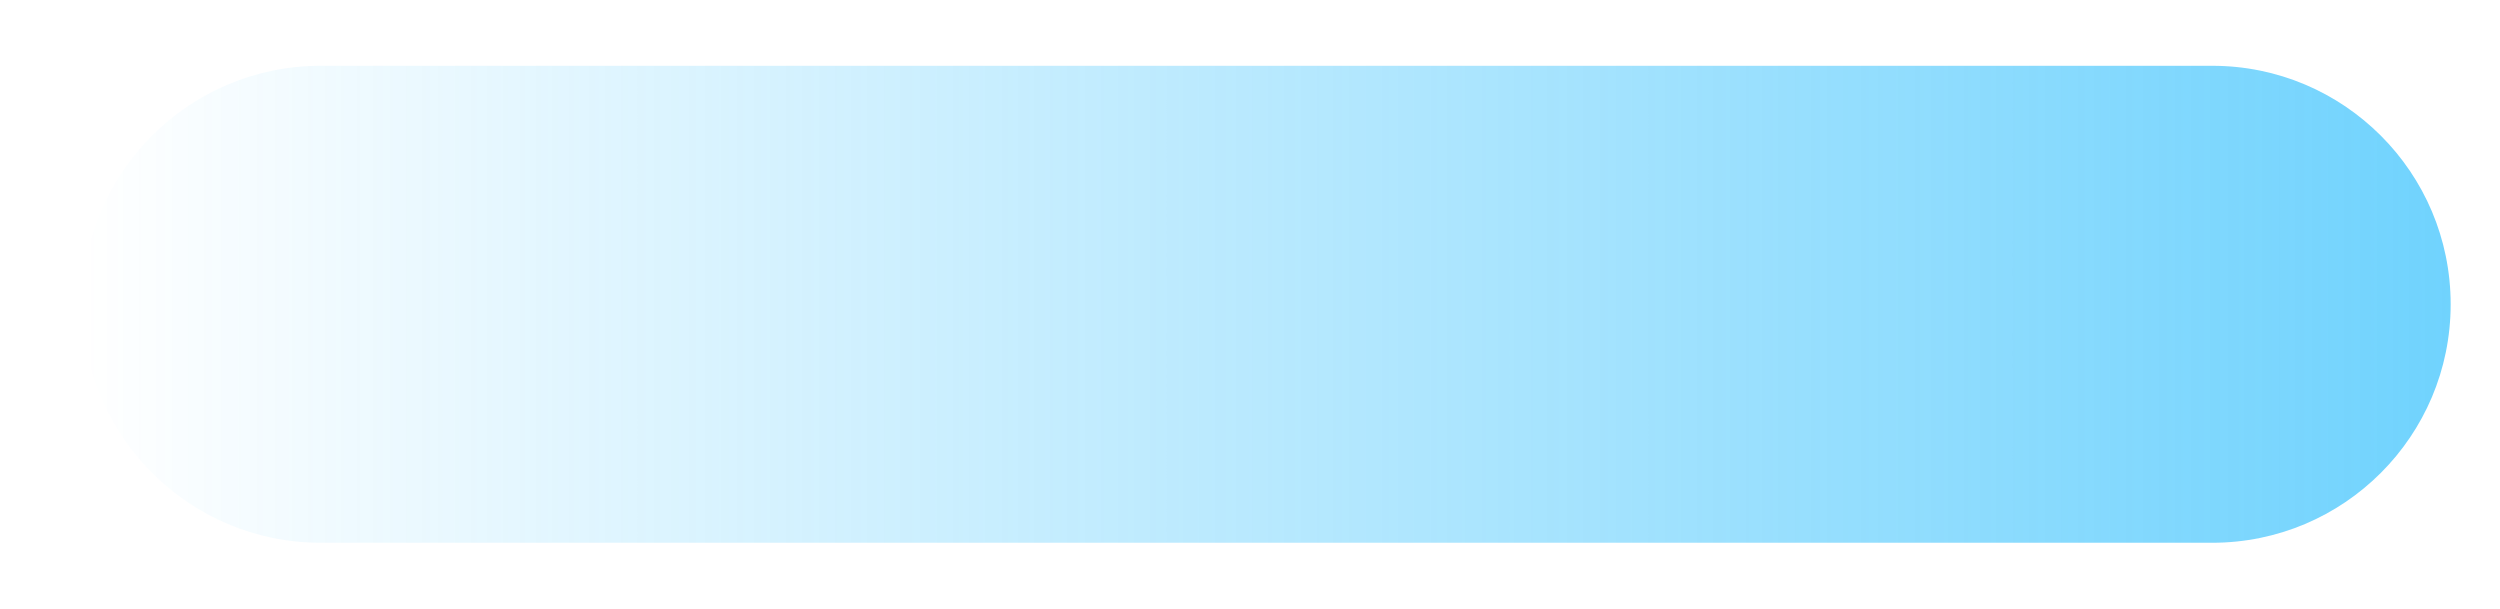 <?xml version="1.0" encoding="UTF-8"?> <svg xmlns="http://www.w3.org/2000/svg" xmlns:xlink="http://www.w3.org/1999/xlink" width="152" height="37" xml:space="preserve" overflow="hidden"> <defs> <clipPath id="clip0"> <rect x="297" y="1512" width="152" height="37"></rect> </clipPath> <linearGradient x1="302" y1="1530.5" x2="446" y2="1530.5" gradientUnits="userSpaceOnUse" spreadMethod="reflect" id="fill1"> <stop offset="0" stop-color="#00B0FC" stop-opacity="0"></stop> <stop offset="0.007" stop-color="#00B0FC" stop-opacity="0.004"></stop> <stop offset="0.014" stop-color="#00B0FC" stop-opacity="0.008"></stop> <stop offset="0.021" stop-color="#00B0FC" stop-opacity="0.012"></stop> <stop offset="0.028" stop-color="#00B0FC" stop-opacity="0.016"></stop> <stop offset="0.035" stop-color="#00B0FC" stop-opacity="0.02"></stop> <stop offset="0.042" stop-color="#00B0FC" stop-opacity="0.024"></stop> <stop offset="0.049" stop-color="#00B0FC" stop-opacity="0.028"></stop> <stop offset="0.056" stop-color="#00B0FC" stop-opacity="0.032"></stop> <stop offset="0.063" stop-color="#00AFFB" stop-opacity="0.036"></stop> <stop offset="0.07" stop-color="#00AFFC" stop-opacity="0.039"></stop> <stop offset="0.077" stop-color="#00B0FC" stop-opacity="0.043"></stop> <stop offset="0.085" stop-color="#00B0FC" stop-opacity="0.047"></stop> <stop offset="0.092" stop-color="#00B0FC" stop-opacity="0.051"></stop> <stop offset="0.099" stop-color="#00B0FC" stop-opacity="0.055"></stop> <stop offset="0.106" stop-color="#00B0FC" stop-opacity="0.059"></stop> <stop offset="0.113" stop-color="#00B0FC" stop-opacity="0.063"></stop> <stop offset="0.12" stop-color="#00B0FC" stop-opacity="0.067"></stop> <stop offset="0.127" stop-color="#00B0FC" stop-opacity="0.071"></stop> <stop offset="0.134" stop-color="#00B0FC" stop-opacity="0.075"></stop> <stop offset="0.141" stop-color="#00B0FC" stop-opacity="0.079"></stop> <stop offset="0.148" stop-color="#00B0FC" stop-opacity="0.083"></stop> <stop offset="0.155" stop-color="#00B0FC" stop-opacity="0.087"></stop> <stop offset="0.162" stop-color="#00B0FC" stop-opacity="0.091"></stop> <stop offset="0.169" stop-color="#00B0FC" stop-opacity="0.095"></stop> <stop offset="0.176" stop-color="#00B0FC" stop-opacity="0.099"></stop> <stop offset="0.183" stop-color="#00B0FC" stop-opacity="0.103"></stop> <stop offset="0.19" stop-color="#00B0FC" stop-opacity="0.107"></stop> <stop offset="0.197" stop-color="#00B0FC" stop-opacity="0.111"></stop> <stop offset="0.204" stop-color="#00B0FC" stop-opacity="0.115"></stop> <stop offset="0.211" stop-color="#00B0FB" stop-opacity="0.118"></stop> <stop offset="0.218" stop-color="#00B0FC" stop-opacity="0.122"></stop> <stop offset="0.225" stop-color="#00B0FC" stop-opacity="0.126"></stop> <stop offset="0.232" stop-color="#00B0FC" stop-opacity="0.13"></stop> <stop offset="0.239" stop-color="#00B0FC" stop-opacity="0.134"></stop> <stop offset="0.246" stop-color="#00B0FC" stop-opacity="0.138"></stop> <stop offset="0.254" stop-color="#00B0FC" stop-opacity="0.142"></stop> <stop offset="0.261" stop-color="#00B0FC" stop-opacity="0.146"></stop> <stop offset="0.268" stop-color="#00B0FC" stop-opacity="0.15"></stop> <stop offset="0.275" stop-color="#00B0FC" stop-opacity="0.154"></stop> <stop offset="0.282" stop-color="#00B0FC" stop-opacity="0.158"></stop> <stop offset="0.289" stop-color="#00B0FC" stop-opacity="0.162"></stop> <stop offset="0.296" stop-color="#00B0FC" stop-opacity="0.166"></stop> <stop offset="0.303" stop-color="#00B0FC" stop-opacity="0.17"></stop> <stop offset="0.31" stop-color="#00B0FC" stop-opacity="0.174"></stop> <stop offset="0.317" stop-color="#00B0FC" stop-opacity="0.178"></stop> <stop offset="0.324" stop-color="#00B0FC" stop-opacity="0.182"></stop> <stop offset="0.331" stop-color="#00B0FC" stop-opacity="0.186"></stop> <stop offset="0.338" stop-color="#00B0FC" stop-opacity="0.19"></stop> <stop offset="0.345" stop-color="#00AFFB" stop-opacity="0.194"></stop> <stop offset="0.352" stop-color="#00B0FC" stop-opacity="0.197"></stop> <stop offset="0.359" stop-color="#00B0FC" stop-opacity="0.201"></stop> <stop offset="0.366" stop-color="#00B0FC" stop-opacity="0.205"></stop> <stop offset="0.373" stop-color="#00B0FC" stop-opacity="0.209"></stop> <stop offset="0.38" stop-color="#00B0FC" stop-opacity="0.213"></stop> <stop offset="0.387" stop-color="#00AFFB" stop-opacity="0.217"></stop> <stop offset="0.394" stop-color="#00B0FC" stop-opacity="0.221"></stop> <stop offset="0.401" stop-color="#00B0FC" stop-opacity="0.225"></stop> <stop offset="0.408" stop-color="#00B0FC" stop-opacity="0.229"></stop> <stop offset="0.415" stop-color="#00B0FC" stop-opacity="0.233"></stop> <stop offset="0.423" stop-color="#00B0FC" stop-opacity="0.237"></stop> <stop offset="0.43" stop-color="#00B0FC" stop-opacity="0.241"></stop> <stop offset="0.437" stop-color="#00AFFB" stop-opacity="0.245"></stop> <stop offset="0.444" stop-color="#00B0FB" stop-opacity="0.249"></stop> <stop offset="0.451" stop-color="#00AFFB" stop-opacity="0.253"></stop> <stop offset="0.458" stop-color="#00AFFC" stop-opacity="0.257"></stop> <stop offset="0.465" stop-color="#00AFFB" stop-opacity="0.261"></stop> <stop offset="0.472" stop-color="#00B0FC" stop-opacity="0.265"></stop> <stop offset="0.479" stop-color="#00AFFC" stop-opacity="0.269"></stop> <stop offset="0.486" stop-color="#00B0FC" stop-opacity="0.272"></stop> <stop offset="0.493" stop-color="#00AFFC" stop-opacity="0.276"></stop> <stop offset="0.5" stop-color="#00B0FC" stop-opacity="0.28"></stop> <stop offset="0.507" stop-color="#00B0FC" stop-opacity="0.284"></stop> <stop offset="0.514" stop-color="#00B0FC" stop-opacity="0.288"></stop> <stop offset="0.521" stop-color="#00B0FC" stop-opacity="0.292"></stop> <stop offset="0.528" stop-color="#00B0FB" stop-opacity="0.296"></stop> <stop offset="0.535" stop-color="#00B0FB" stop-opacity="0.3"></stop> <stop offset="0.542" stop-color="#00B0FC" stop-opacity="0.304"></stop> <stop offset="0.549" stop-color="#00B0FC" stop-opacity="0.308"></stop> <stop offset="0.556" stop-color="#00B0FC" stop-opacity="0.312"></stop> <stop offset="0.563" stop-color="#00B0FC" stop-opacity="0.316"></stop> <stop offset="0.57" stop-color="#00B0FC" stop-opacity="0.32"></stop> <stop offset="0.577" stop-color="#00B0FB" stop-opacity="0.324"></stop> <stop offset="0.585" stop-color="#00B0FC" stop-opacity="0.328"></stop> <stop offset="0.592" stop-color="#00B0FC" stop-opacity="0.332"></stop> <stop offset="0.599" stop-color="#00B0FC" stop-opacity="0.336"></stop> <stop offset="0.606" stop-color="#00B0FC" stop-opacity="0.34"></stop> <stop offset="0.613" stop-color="#00B0FC" stop-opacity="0.344"></stop> <stop offset="0.62" stop-color="#00B0FB" stop-opacity="0.348"></stop> <stop offset="0.627" stop-color="#00B0FB" stop-opacity="0.351"></stop> <stop offset="0.634" stop-color="#00AFFB" stop-opacity="0.355"></stop> <stop offset="0.641" stop-color="#00B0FB" stop-opacity="0.359"></stop> <stop offset="0.648" stop-color="#00B0FC" stop-opacity="0.363"></stop> <stop offset="0.655" stop-color="#00B0FC" stop-opacity="0.367"></stop> <stop offset="0.662" stop-color="#00B0FC" stop-opacity="0.371"></stop> <stop offset="0.669" stop-color="#00B0FC" stop-opacity="0.375"></stop> <stop offset="0.676" stop-color="#00B0FC" stop-opacity="0.379"></stop> <stop offset="0.683" stop-color="#00B0FC" stop-opacity="0.383"></stop> <stop offset="0.69" stop-color="#00B0FB" stop-opacity="0.387"></stop> <stop offset="0.697" stop-color="#00B0FB" stop-opacity="0.391"></stop> <stop offset="0.704" stop-color="#00B0FC" stop-opacity="0.395"></stop> <stop offset="0.711" stop-color="#00B0FC" stop-opacity="0.399"></stop> <stop offset="0.718" stop-color="#00B0FB" stop-opacity="0.403"></stop> <stop offset="0.725" stop-color="#00B0FC" stop-opacity="0.407"></stop> <stop offset="0.732" stop-color="#00B0FC" stop-opacity="0.411"></stop> <stop offset="0.739" stop-color="#00B0FC" stop-opacity="0.415"></stop> <stop offset="0.746" stop-color="#00B0FC" stop-opacity="0.419"></stop> <stop offset="0.754" stop-color="#00B0FC" stop-opacity="0.423"></stop> <stop offset="0.761" stop-color="#00B0FC" stop-opacity="0.427"></stop> <stop offset="0.768" stop-color="#00B0FC" stop-opacity="0.43"></stop> <stop offset="0.775" stop-color="#00B0FB" stop-opacity="0.434"></stop> <stop offset="0.782" stop-color="#00B0FC" stop-opacity="0.438"></stop> <stop offset="0.789" stop-color="#00B0FC" stop-opacity="0.442"></stop> <stop offset="0.796" stop-color="#00B0FC" stop-opacity="0.446"></stop> <stop offset="0.803" stop-color="#00B0FB" stop-opacity="0.45"></stop> <stop offset="0.81" stop-color="#00B0FC" stop-opacity="0.454"></stop> <stop offset="0.817" stop-color="#00B0FB" stop-opacity="0.458"></stop> <stop offset="0.824" stop-color="#00B0FC" stop-opacity="0.462"></stop> <stop offset="0.831" stop-color="#00B0FB" stop-opacity="0.466"></stop> <stop offset="0.838" stop-color="#00B0FC" stop-opacity="0.47"></stop> <stop offset="0.845" stop-color="#00B0FC" stop-opacity="0.474"></stop> <stop offset="0.852" stop-color="#00B0FC" stop-opacity="0.478"></stop> <stop offset="0.859" stop-color="#00B0FC" stop-opacity="0.482"></stop> <stop offset="0.866" stop-color="#00B0FC" stop-opacity="0.486"></stop> <stop offset="0.873" stop-color="#00B0FC" stop-opacity="0.49"></stop> <stop offset="0.88" stop-color="#00AFFB" stop-opacity="0.494"></stop> <stop offset="0.887" stop-color="#00B0FC" stop-opacity="0.498"></stop> <stop offset="0.894" stop-color="#00B0FC" stop-opacity="0.502"></stop> <stop offset="0.901" stop-color="#00B0FC" stop-opacity="0.505"></stop> <stop offset="0.908" stop-color="#00AFFC" stop-opacity="0.509"></stop> <stop offset="0.915" stop-color="#00B0FB" stop-opacity="0.513"></stop> <stop offset="0.923" stop-color="#00B0FC" stop-opacity="0.517"></stop> <stop offset="0.93" stop-color="#00B0FC" stop-opacity="0.521"></stop> <stop offset="0.937" stop-color="#00B0FC" stop-opacity="0.525"></stop> <stop offset="0.944" stop-color="#00B0FC" stop-opacity="0.529"></stop> <stop offset="0.951" stop-color="#00B0FC" stop-opacity="0.533"></stop> <stop offset="0.958" stop-color="#00B0FC" stop-opacity="0.537"></stop> <stop offset="0.965" stop-color="#00B0FC" stop-opacity="0.541"></stop> <stop offset="0.972" stop-color="#00B0FC" stop-opacity="0.545"></stop> <stop offset="0.979" stop-color="#00B0FC" stop-opacity="0.549"></stop> <stop offset="0.986" stop-color="#00B0FC" stop-opacity="0.553"></stop> <stop offset="0.993" stop-color="#00B0FC" stop-opacity="0.557"></stop> <stop offset="1" stop-color="#00B0FC" stop-opacity="0.561"></stop> </linearGradient> </defs> <g clip-path="url(#clip0)" transform="translate(-297 -1512)"> <path d="M302 1530.5C302 1522.49 308.492 1516 316.5 1516L431.5 1516C439.508 1516 446 1522.49 446 1530.5L446 1530.5C446 1538.51 439.508 1545 431.5 1545L316.5 1545C308.492 1545 302 1538.51 302 1530.5Z" fill="url(#fill1)" fill-rule="evenodd"></path> </g> </svg> 